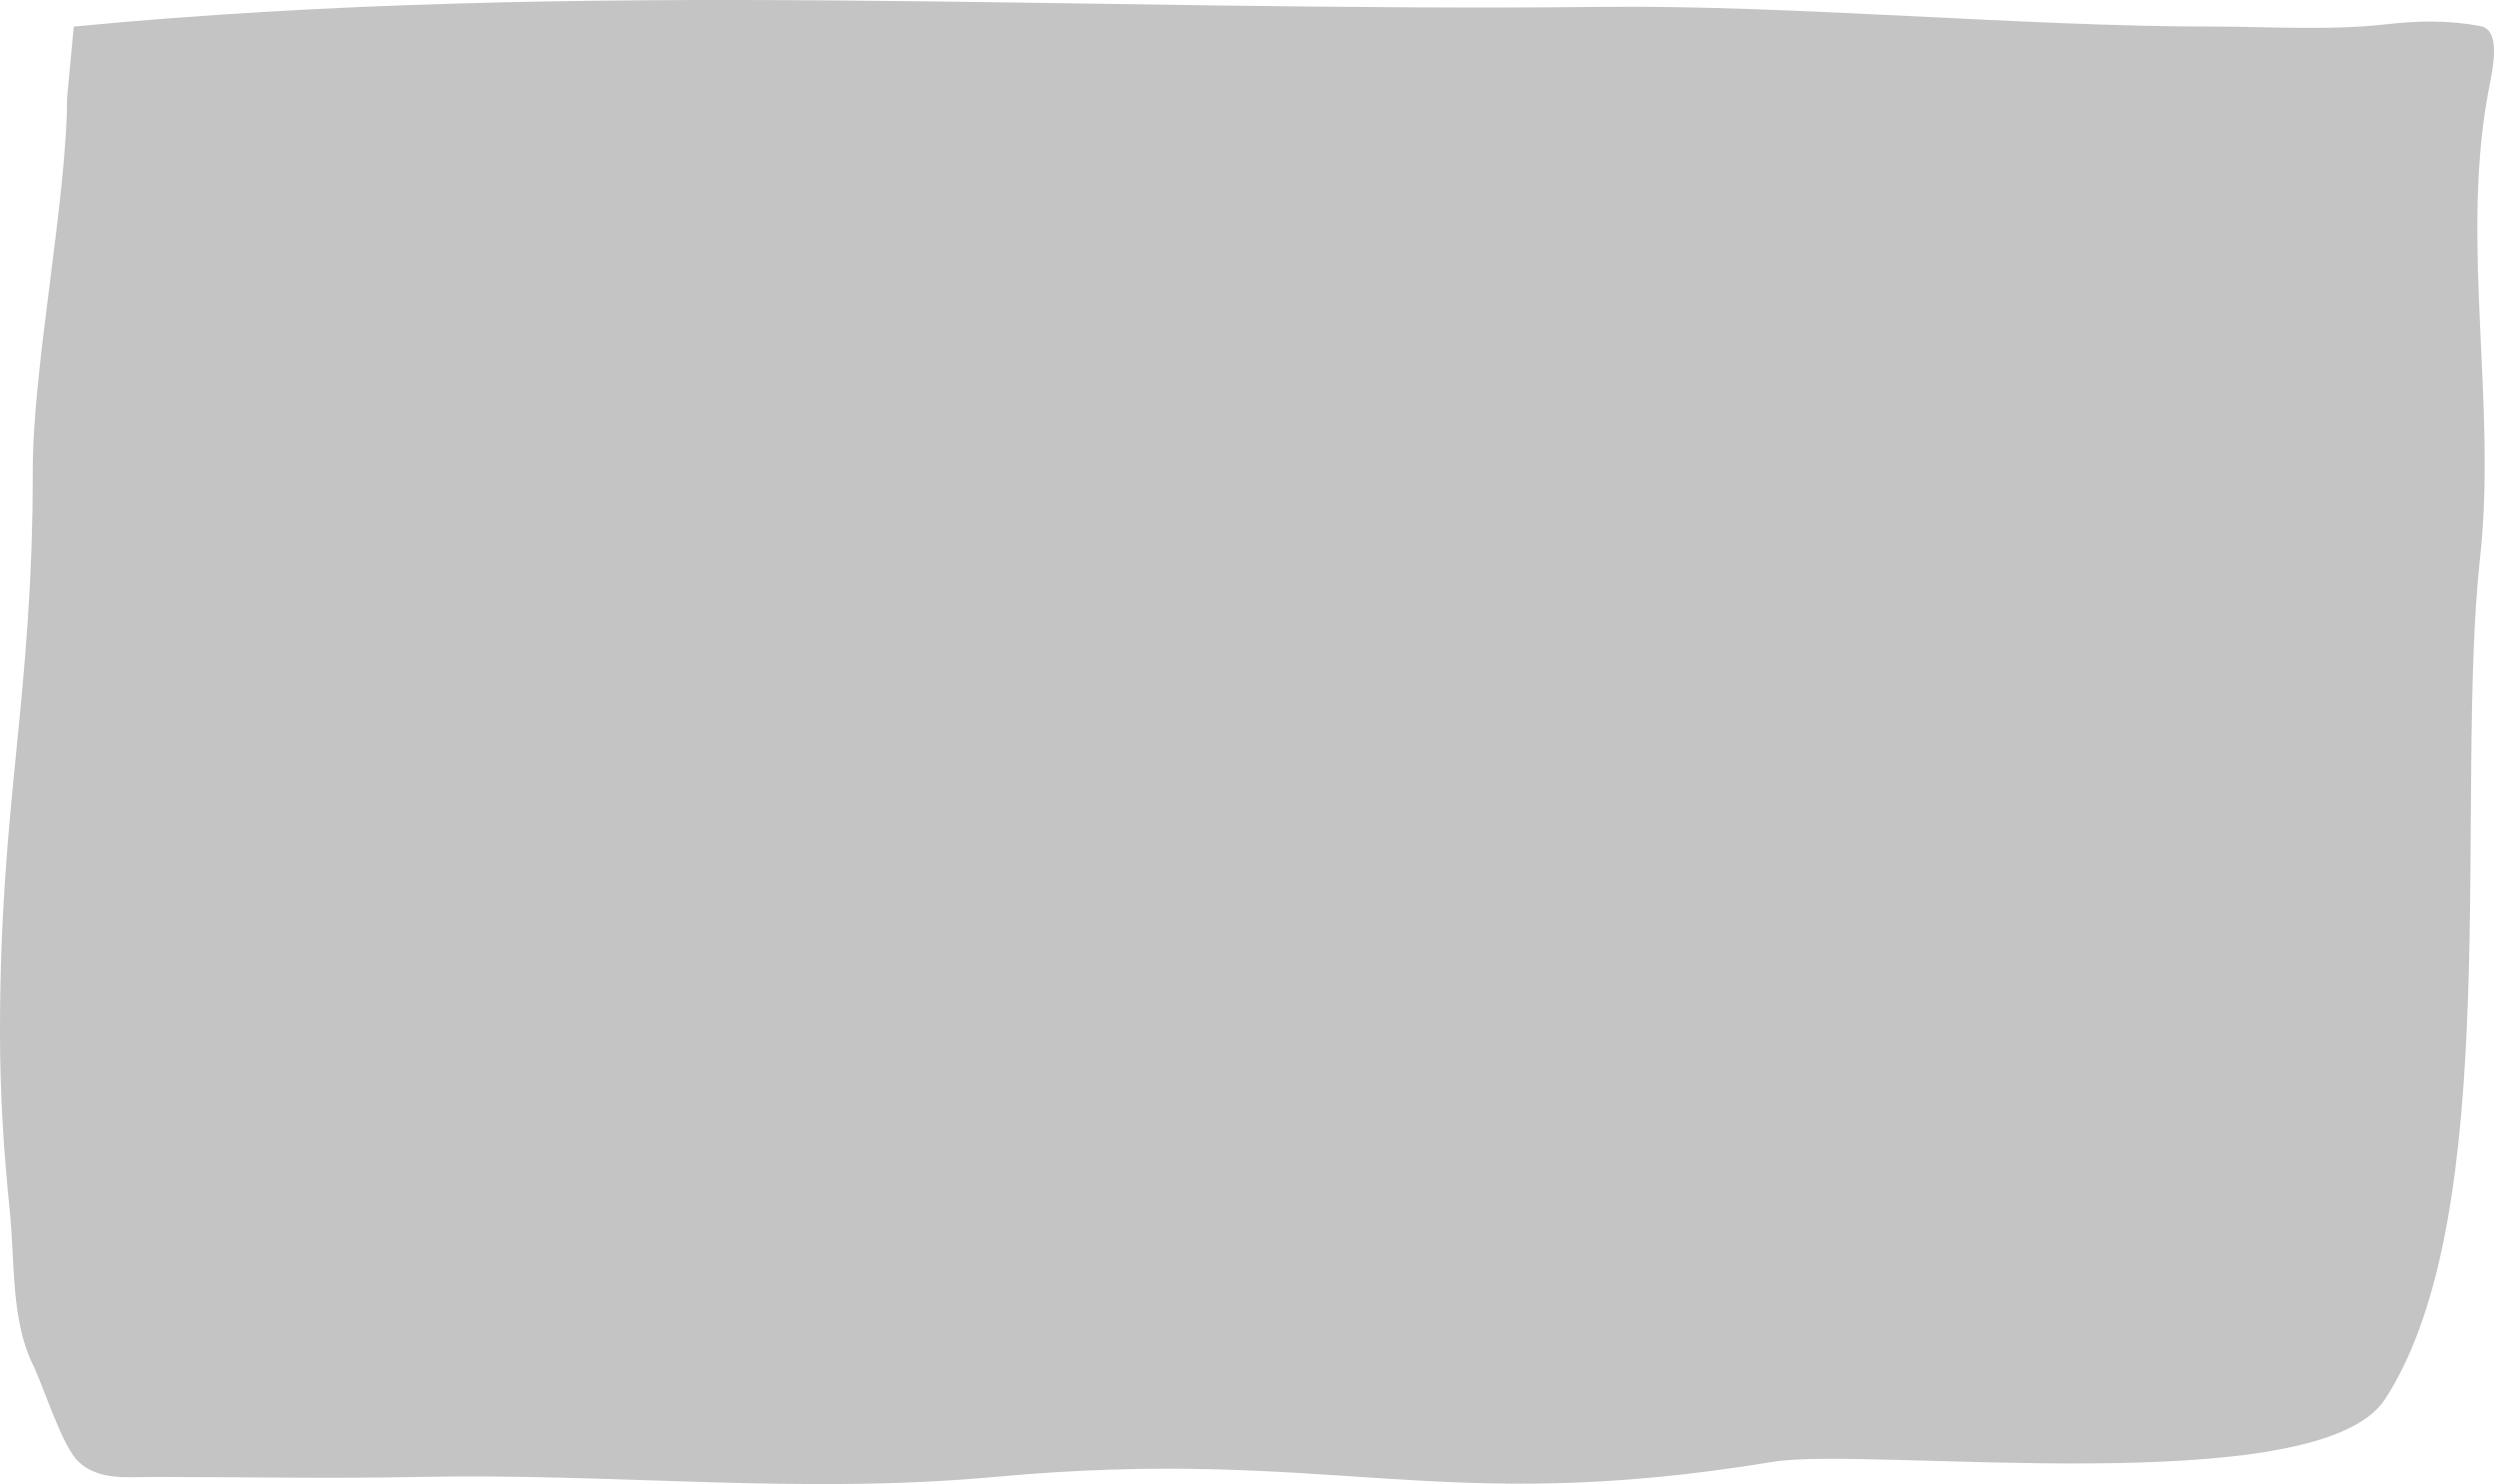 <svg width="336" height="200" viewBox="0 0 336 200" fill="none" xmlns="http://www.w3.org/2000/svg">
<path d="M216 0.927C145.33 1.684 79 -3.027 9.935 3.576L9.032 13.196C9.032 26.588 4.416 49.372 4.416 63.264C4.416 94.471 0 107.711 0 139.057C0 147.285 0.47 154.897 1.305 163.034C2.028 170.091 1.452 177.765 4.416 183.877C5.951 187.043 8.358 194.9 10.588 196.995C13.312 199.556 17.3 199.035 20.372 199.035C32.468 199.035 44.383 199.285 56.5 199.035C82.877 198.492 107.684 201.456 134 199.035C179.623 194.839 193.459 204.483 238.895 196.995C251.69 194.886 312.289 202.504 321.337 188.541C337.542 163.533 330.628 107.309 334.132 75.07C336.349 54.683 331.589 33.215 335.086 13.196C335.647 9.984 337.253 4.07 334.132 3.504C329.71 2.701 325.881 2.782 321.337 3.285C313.573 4.144 305.682 3.576 297.904 3.576C272.558 3.576 241.343 0.655 216 0.927Z" fill="#C4C4C4"/>
</svg>

